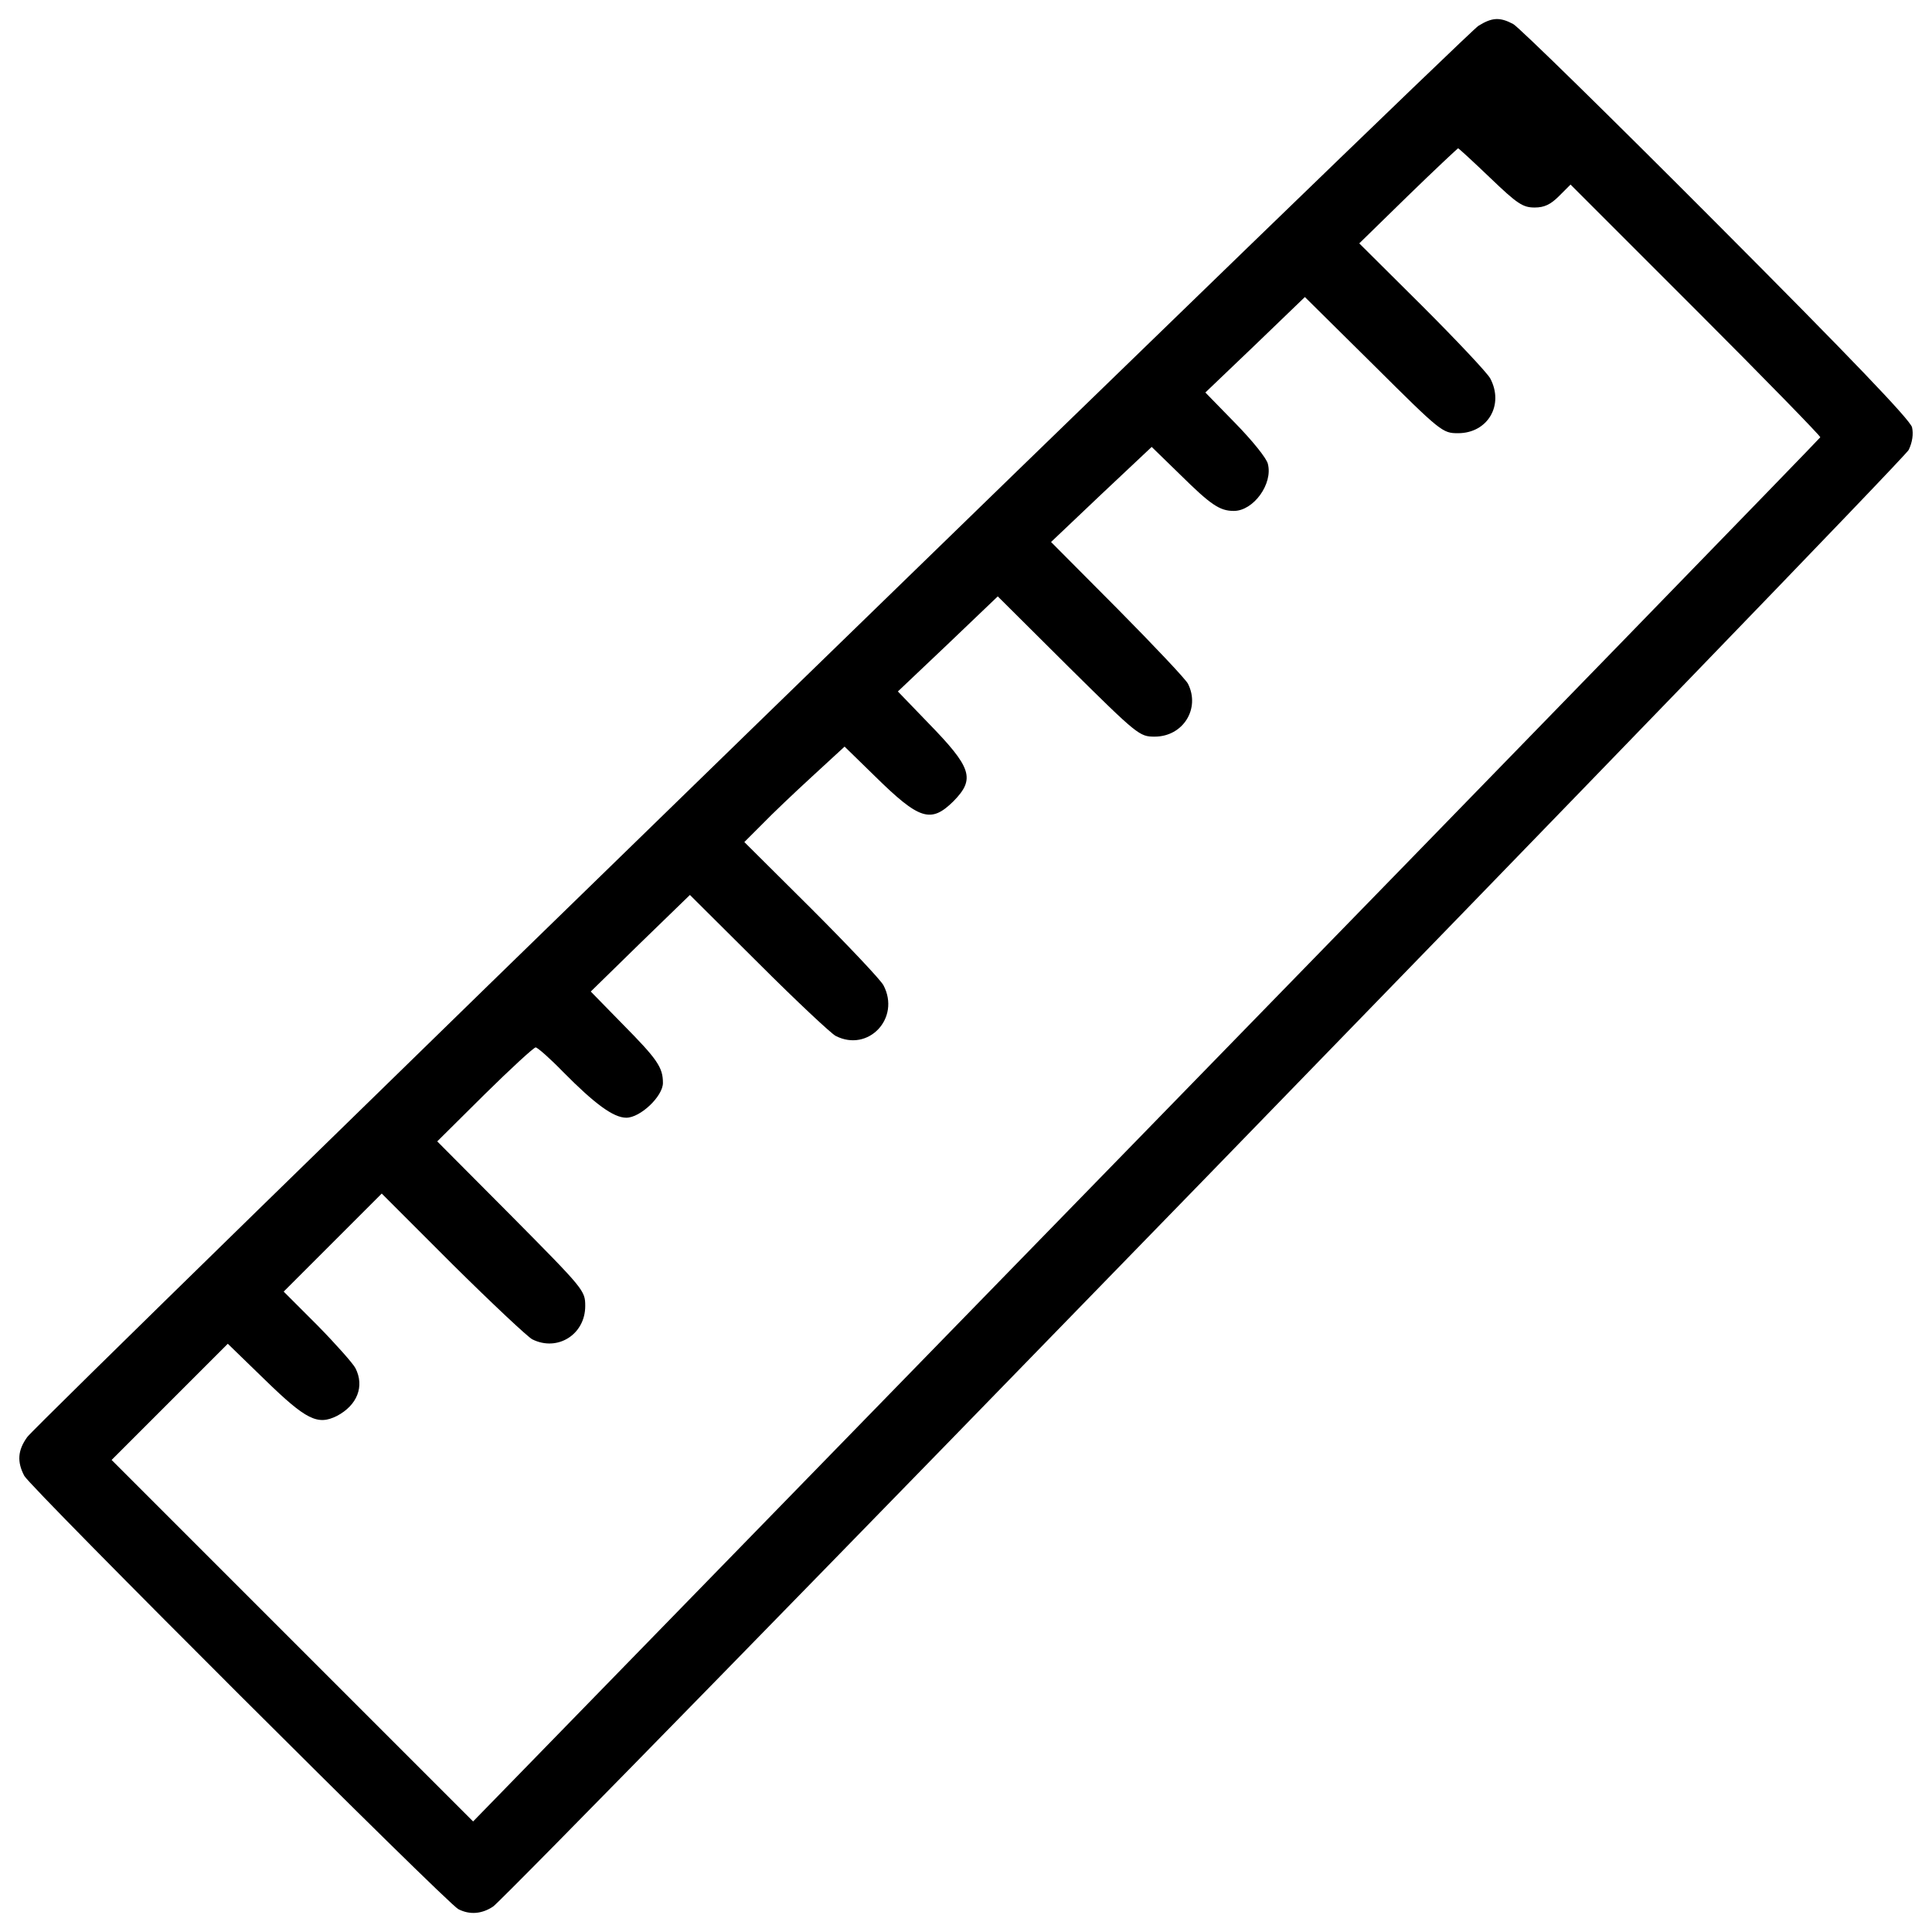 <?xml version="1.0" encoding="utf-8"?>
<!-- Svg Vector Icons : http://www.onlinewebfonts.com/icon -->
<!DOCTYPE svg PUBLIC "-//W3C//DTD SVG 1.1//EN" "http://www.w3.org/Graphics/SVG/1.1/DTD/svg11.dtd">
<svg version="1.1" xmlns="http://www.w3.org/2000/svg" xmlns:xlink="http://www.w3.org/1999/xlink" x="0px" y="0px" viewBox="0 0 1000 1000" enable-background="new 0 0 1000 1000" xml:space="preserve">
<g><g transform="translate(0,512) scale(0.1,-0.1)"><path d="M7652.2,4986.3C7581.3,4942.2,204.3-2231.8,141.1-2318c-49.8-68.9-53.6-128.3-15.3-201.1c34.5-63.2,2187.1-2212,2246.4-2242.6c59.4-30.6,122.6-24.9,180,13.4c90,61.3,7296.6,7476.6,7327.3,7539.8c19.2,40.2,24.9,82.3,17.2,116.8c-9.6,38.3-319.8,362-1013.1,1057.1c-549.6,551.6-1022.7,1015-1051.4,1030.3C7763.3,5032.2,7723,5030.3,7652.2,4986.3z M7713.5,4199.1c139.8-134.1,168.6-153.2,229.8-153.2c49.8,0,82.4,15.3,126.4,59.4l59.4,59.4l649.2-649.2c356.2-356.2,645.4-653,643.5-658.8c-3.8-7.7-1572.3-1622.1-3489.3-3588.9L2448.8-4307.8l-934.6,934.6l-936.5,936.5l300.7,300.7l300.7,300.7l193.4-187.7c212.6-206.8,271.9-235.5,371.5-185.8c105.3,55.5,143.6,153.2,95.8,247.1c-11.5,23-99.6,122.6-195.3,220.2l-176.2,176.2l254.7,254.7l252.8,252.8l367.7-367.7c203-201.1,388.8-375.4,411.7-386.9c130.2-65.1,273.9,24.9,273.9,172.4c0,80.4-5.7,86.2-383,467.3l-383,384.9l245.1,243.2c136,134.1,254.7,243.2,264.3,243.2s74.7-57.4,141.7-126.4c162.8-164.7,260.5-237.5,327.5-237.5c72.8,0,189.6,111.1,189.6,180c0,80.4-28.7,122.6-208.7,304.5L3057.8-12.2l256.6,250.9l256.6,249l356.2-354.3C4122.6-62,4302.7-230.5,4325.6-242c168.5-86.2,337.1,91.9,247.1,262.4c-15.3,28.7-183.9,206.8-373.4,396.4l-346.6,344.7l91.9,91.9c49.8,51.7,166.6,162.8,258.5,247.1l168.5,155.1l157-153.2c229.8-226,289.2-245.1,406-130.2c114.9,116.8,95.7,174.3-132.1,407.9L4647.4,1541l258.5,245.1l258.5,247l365.8-363.9c358.1-354.3,367.7-362,446.2-362c147.5,0,237.5,145.6,172.4,273.9c-11.5,23-176.2,197.3-365.8,388.8l-342.8,344.7l260.4,247.1l260.5,245.1l147.5-143.6c159-157,204.9-187.7,277.7-187.7c101.5,0,203,139.8,176.2,243.2c-5.7,28.7-82.3,122.6-168.5,210.7l-155.1,159l258.5,247.1l256.6,247.1l356.2-352.4c348.5-346.6,356.2-352.4,436.7-352.4c153.2,0,239.4,145.6,166.6,283.4c-15.3,28.7-174.3,197.3-352.4,375.4l-325.6,323.7l250.9,245.1c139.8,136,256.6,245.1,260.5,247.1C7550.7,4352.3,7625.4,4283.4,7713.5,4199.1z"/></g></g>
</svg>